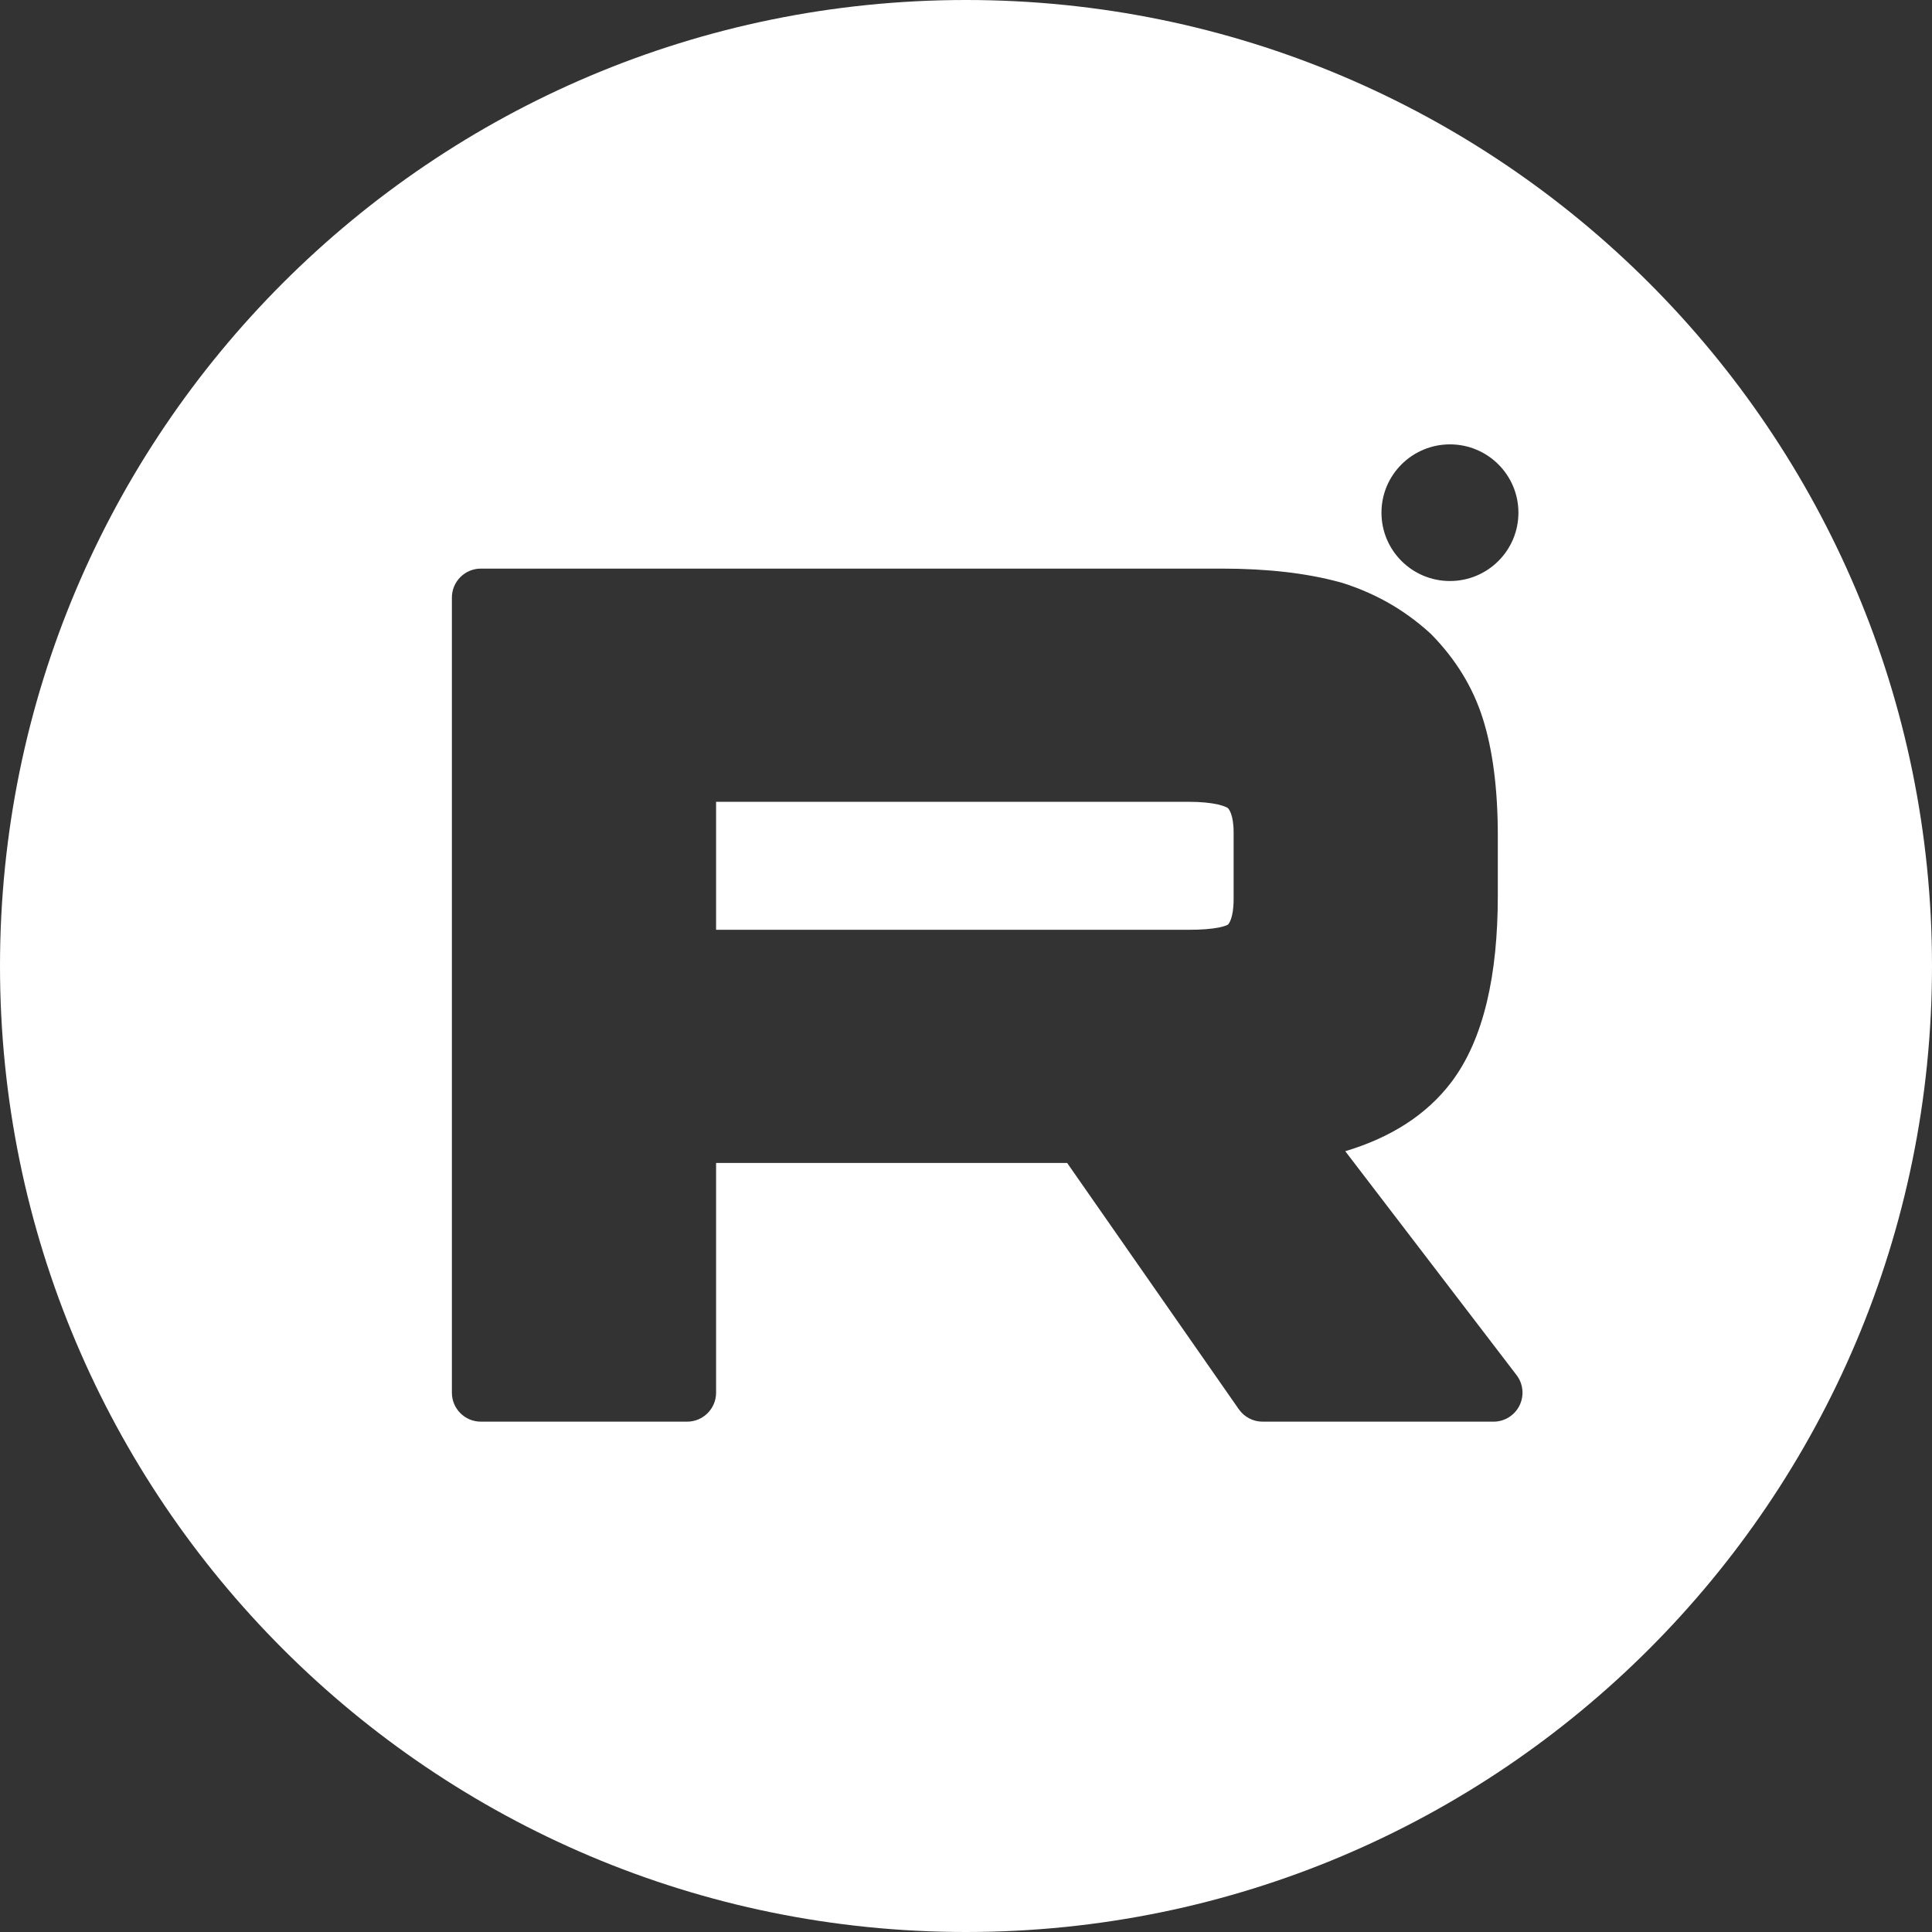 <?xml version="1.0" encoding="UTF-8"?> <svg xmlns="http://www.w3.org/2000/svg" width="500" height="500" viewBox="0 0 500 500" fill="none"><rect x="0" y="0" width="500" height="500" fill="#333333" stroke="none"/><path d="M250 0C388.071 0 500 111.929 500 250C500 388.071 388.071 500 250 500C111.929 500 0 388.071 0 250C0 111.929 111.929 0 250 0ZM124.449 147.155C120.307 147.155 116.949 150.513 116.949 154.655V360.424C116.949 364.566 120.307 367.924 124.449 367.924H177.822C181.964 367.924 185.322 364.566 185.322 360.424V300.98H276.182L320.606 364.713C322.009 366.725 324.307 367.924 326.76 367.924H386.523C389.377 367.924 391.983 366.304 393.247 363.746C394.511 361.188 394.213 358.134 392.479 355.867L348.151 297.93C359.718 294.465 369.063 288.674 375.558 280.126V280.125C384.072 268.916 387.633 252.097 387.633 231.781V216.356C387.633 204.142 386.309 194.074 383.771 186.026C381.146 177.707 376.65 170.534 370.472 164.219L370.163 163.922L369.546 163.365C363.142 157.676 355.995 153.614 347.593 150.911L347.328 150.831L346.526 150.61C338.187 148.361 328.145 147.155 316.213 147.155H124.449ZM307.584 207.505C310.877 207.505 313.4 207.784 315.211 208.2C316.107 208.406 316.753 208.629 317.192 208.822C317.634 209.016 317.783 209.144 317.763 209.127L317.765 209.129C317.949 209.285 319.26 210.687 319.26 215.43V232.706C319.26 237.714 317.97 239.125 317.775 239.302C317.725 239.329 317.131 239.701 315.426 240.041C313.576 240.41 310.998 240.63 307.584 240.63C307.545 240.63 307.506 240.632 307.468 240.633H185.322V207.505H307.584ZM375.249 115.002C365.459 115.002 357.522 122.919 357.522 132.686C357.523 142.452 365.459 150.368 375.249 150.368C385.031 150.368 392.967 142.452 392.967 132.686C392.967 122.919 385.031 115.002 375.249 115.002Z" fill="white"></path></svg> 